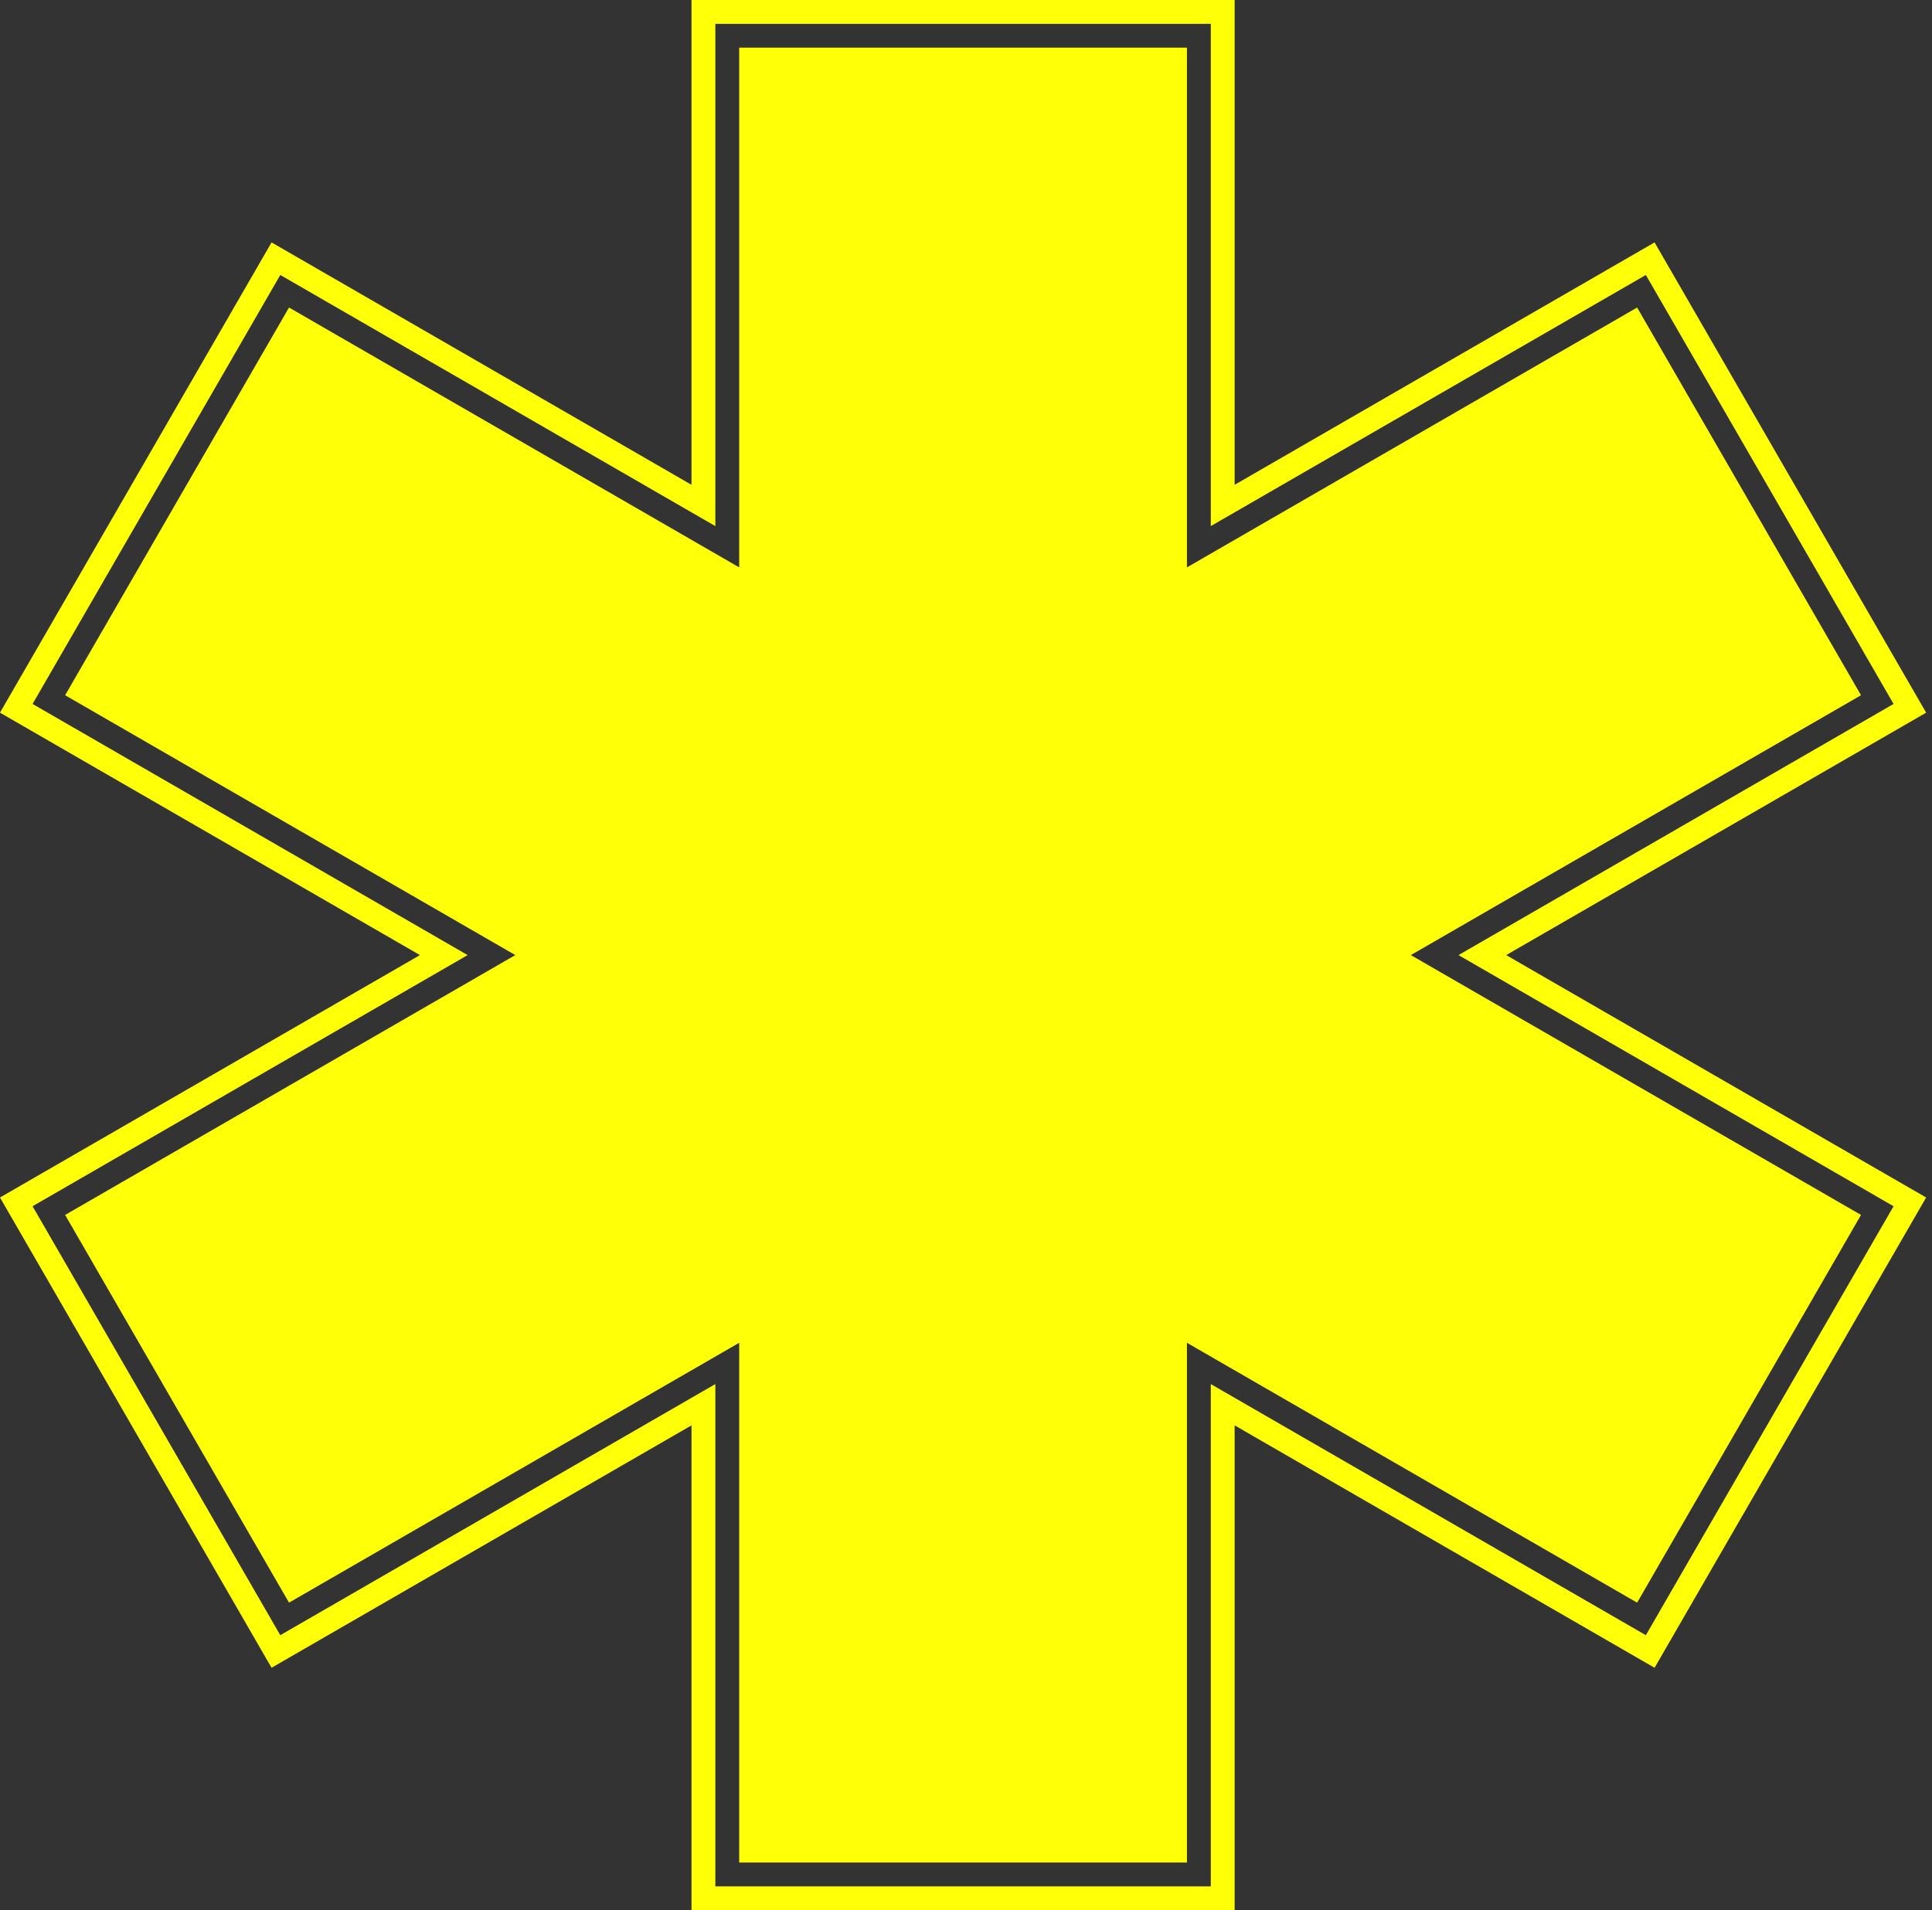 <svg width="180" height="178" viewBox="0 0 180 178" fill="none" xmlns="http://www.w3.org/2000/svg">
<rect x="0" y="0" width="180" height="178" fill="#333333" stroke="none"/>
<g id="Plan_x0020_1">
<g id="_393171984">
<path id="_76482688" d="M115.278 45.611L153.97 23.273L178.771 66.227L140.077 88.568L139.327 89.001L140.077 89.434L178.771 111.773L153.97 154.728L115.278 132.389L114.528 131.956V132.822V177.5H64.926V132.822V131.956L64.176 132.389L25.484 154.728L0.683 111.773L39.376 89.434L40.125 89.001L39.376 88.568L0.683 66.227L25.484 23.273L64.176 45.611L64.926 46.044V45.178V0.5H114.528V45.178V46.044L115.278 45.611ZM66.647 1.721H66.147V2.221V48.159L26.364 25.19L25.931 24.94L25.681 25.373L2.601 65.348L2.351 65.781L2.784 66.031L42.567 89.001L2.784 111.97L2.351 112.22L2.601 112.653L25.681 152.627L25.931 153.06L26.364 152.81L66.147 129.841V175.779V176.279H66.647H112.807H113.307V175.779V129.841L153.09 152.81L153.523 153.06L153.773 152.627L176.853 112.653L177.103 112.22L176.67 111.97L136.886 89.001L176.67 66.031L177.103 65.781L176.853 65.348L153.773 25.373L153.523 24.94L153.09 25.19L113.307 48.159V2.221V1.721H112.807H66.647Z" fill="#FFFF07" stroke="#FFFF07"/>
<path id="_76482832" fill-rule="evenodd" clip-rule="evenodd" d="M68.869 4.442H110.586V52.872L152.527 28.657L173.386 64.785L131.444 89L173.386 113.215L152.527 149.343L110.586 125.128V173.558H68.869V125.128L26.927 149.343L6.068 113.215L48.01 89L6.068 64.785L26.927 28.657L68.869 52.872V4.442Z" fill="#FFFF07"/>
<path id="_76482856" fill-rule="evenodd" clip-rule="evenodd" d="M91.89 13.966H92.712H93.534C96.634 13.966 99.24 16.503 99.171 19.602L98.036 70.415L97.878 71.206L97.63 72.37L97.469 72.973L97.277 73.566L97.055 74.15L96.807 74.725L96.531 75.292L96.229 75.853L95.903 76.406L95.554 76.952L95.182 77.493L94.79 78.028L94.377 78.558L93.947 79.083L93.5 79.603L93.038 80.12L92.562 80.633L92.073 81.143L91.572 81.651L91.062 82.156L90.543 82.659L90.017 83.161L89.486 83.663L88.95 84.164L88.411 84.665L87.871 85.167L87.721 85.307L86.68 38.709L86.716 38.712L86.886 38.737L87.052 38.764L87.214 38.796L87.369 38.831L87.52 38.868L87.679 38.911L87.888 38.966L88.111 39.009L88.331 39.039L88.551 39.055L88.767 39.059L88.982 39.051L89.193 39.031L89.401 39.002L89.606 38.962L89.807 38.914L90.005 38.858L90.199 38.795L90.39 38.725L90.577 38.649L90.762 38.568L90.943 38.482L91.121 38.393L91.297 38.3L91.469 38.204L91.639 38.106L91.806 38.006L91.971 37.905L92.133 37.804L92.293 37.702L92.451 37.601L92.606 37.5L92.759 37.401L92.909 37.304L93.056 37.209L93.202 37.118L93.344 37.029L93.482 36.947L93.596 36.881L93.709 36.821L93.821 36.766L93.934 36.714L94.047 36.664L94.16 36.618L94.273 36.575L94.386 36.534L94.499 36.495L94.611 36.458L94.722 36.421L94.832 36.386L94.942 36.352L95.051 36.318L95.158 36.284L95.265 36.249L95.371 36.213L95.476 36.175L95.58 36.134L95.685 36.09L95.788 36.04L95.892 35.985L95.996 35.922L96.098 35.848L96.198 35.763L96.294 35.664L96.382 35.55L96.459 35.423L96.52 35.284L96.563 35.138L96.589 34.988L96.596 34.843L96.59 34.674L96.572 34.514L96.542 34.359L96.5 34.208L96.448 34.063L96.387 33.925L96.318 33.795L96.241 33.67L96.159 33.553L96.072 33.443L95.981 33.337L95.887 33.237L95.79 33.143L95.69 33.051L95.59 32.964L95.487 32.879L95.383 32.798L95.279 32.718L95.174 32.639L95.069 32.562L94.964 32.486L94.859 32.41L94.755 32.335L94.652 32.26L94.551 32.185L94.45 32.109L94.352 32.032L94.255 31.956L94.162 31.877L94.07 31.798L93.982 31.717L93.891 31.63L93.739 31.481L93.58 31.329L93.418 31.181L93.255 31.035L93.09 30.892L92.924 30.752L92.756 30.616L92.586 30.482L92.414 30.353L92.241 30.227L92.065 30.106L91.888 29.989L91.71 29.876L91.529 29.768L91.347 29.665L91.163 29.567L90.977 29.474L90.79 29.386L90.6 29.305L90.409 29.229L90.217 29.16L90.022 29.097L89.826 29.041L89.629 28.992L89.429 28.951L89.229 28.916L89.027 28.89L88.823 28.873L88.619 28.863L88.413 28.863L88.207 28.871L88.001 28.889L87.787 28.916L87.575 28.952L87.365 28.996L87.157 29.047L86.951 29.105L86.747 29.168L86.545 29.237L86.469 29.265L86.254 19.602C86.184 16.503 88.79 13.966 91.89 13.966ZM97.531 93.001L97.074 113.505C96.942 115.102 96.857 116.333 96.329 117.896L96.185 118.323L96.021 118.745L95.838 119.162L95.636 119.573L95.416 119.98L95.179 120.383L94.926 120.783L94.657 121.179L94.374 121.572L94.077 121.963L93.768 122.351L93.447 122.738L93.115 123.123L92.773 123.507L92.423 123.89L92.065 124.272L91.7 124.656L91.329 125.039L90.954 125.423L90.575 125.808L90.193 126.196L89.81 126.585L89.426 126.977L89.042 127.372L88.669 127.761L88.107 102.622L88.264 102.401L88.57 101.997L88.893 101.591L89.232 101.186L89.587 100.779L89.957 100.372L90.341 99.963L90.737 99.553L91.144 99.142L91.562 98.728L91.99 98.312L92.427 97.894L92.871 97.472L93.321 97.047L93.778 96.619L94.239 96.187L94.704 95.75L95.17 95.309L95.639 94.863L96.108 94.412L96.578 93.956L97.045 93.493L97.51 93.023L97.531 93.001ZM96.648 132.572L96.098 157.184C96.014 160.975 96.049 162.805 92.712 162.82C89.376 162.805 89.411 160.975 89.326 157.184L89.034 144.122C89.127 143.367 89.298 142.774 89.564 141.867C89.633 141.695 89.702 141.523 89.771 141.351L90.006 140.84L90.27 140.333L90.559 139.832L90.874 139.334L91.21 138.839L91.567 138.346L91.944 137.856L92.338 137.367L92.747 136.88L93.169 136.392L93.602 135.904L94.044 135.416L94.494 134.925L94.949 134.432L95.408 133.936L95.867 133.437L96.326 132.932L96.648 132.572Z" fill="#FFFF07"/>
<path id="_76482616" fill-rule="evenodd" clip-rule="evenodd" d="M86.411 56.735C79.834 55.033 78.375 49.319 78.461 46.722C78.583 42.994 79.799 40.746 81.382 39.465C81.477 39.387 81.574 39.314 81.672 39.243L81.686 39.233C81.748 39.19 81.81 39.147 81.872 39.106L81.882 39.099C82.117 38.944 82.357 38.809 82.601 38.69C82.845 38.571 83.097 38.467 83.347 38.381L83.355 38.378C83.533 38.317 83.713 38.263 83.892 38.217C83.96 38.2 84.03 38.183 84.099 38.167L84.125 38.161C84.184 38.148 84.244 38.136 84.304 38.124C84.315 38.122 84.327 38.12 84.338 38.118C84.398 38.106 84.458 38.095 84.518 38.085C84.527 38.084 84.537 38.082 84.546 38.081C84.578 38.075 84.611 38.07 84.644 38.066C84.662 38.063 84.68 38.061 84.698 38.058C84.747 38.051 84.796 38.045 84.845 38.038C84.864 38.036 84.882 38.034 84.901 38.032C84.949 38.026 84.996 38.021 85.043 38.017C85.063 38.015 85.083 38.013 85.103 38.012C85.144 38.008 85.185 38.005 85.225 38.002C85.251 38 85.278 37.998 85.304 37.997C85.332 37.995 85.359 37.993 85.386 37.992C85.426 37.99 85.464 37.988 85.503 37.987C85.528 37.986 85.552 37.985 85.577 37.984C85.609 37.984 85.641 37.983 85.673 37.983C85.702 37.983 85.733 37.982 85.762 37.982C85.793 37.981 85.824 37.982 85.855 37.982C85.88 37.983 85.905 37.983 85.93 37.983C85.951 37.983 85.972 37.984 85.993 37.984L86.8 38.046L86.99 38.073L87.173 38.103L87.351 38.139L87.523 38.176L87.691 38.218L87.853 38.263L88.037 38.31L88.22 38.346L88.402 38.37L88.583 38.384L88.761 38.387L88.939 38.38L89.116 38.364L89.29 38.339L89.465 38.306L89.638 38.265L89.809 38.216L89.98 38.16L90.148 38.098L90.317 38.03L90.483 37.957L90.649 37.879L90.813 37.796L90.977 37.709L91.138 37.62L91.299 37.526L91.46 37.431L91.617 37.335L91.775 37.236L91.932 37.136L92.087 37.037L92.241 36.937L92.394 36.838L92.545 36.739L92.697 36.643L92.847 36.548L92.995 36.456L93.142 36.368L93.272 36.293L93.403 36.224L93.532 36.16L93.66 36.1L93.787 36.046L93.913 35.994L94.038 35.945L94.162 35.901L94.282 35.859L94.401 35.819L94.518 35.782L94.631 35.746L94.742 35.711L94.85 35.677L94.953 35.644L95.052 35.612L95.149 35.579L95.241 35.546L95.327 35.513L95.41 35.477L95.488 35.44L95.558 35.403L95.623 35.362L95.684 35.318L95.739 35.272L95.787 35.223L95.828 35.17L95.862 35.113L95.889 35.052L95.908 34.986L95.92 34.914L95.924 34.839L95.92 34.727L95.908 34.617L95.887 34.512L95.859 34.412L95.825 34.313L95.783 34.219L95.734 34.128L95.681 34.04L95.62 33.954L95.554 33.87L95.484 33.789L95.408 33.709L95.328 33.63L95.244 33.553L95.156 33.478L95.066 33.403L94.972 33.329L94.874 33.254L94.775 33.18L94.674 33.106L94.57 33.031L94.466 32.955L94.362 32.88L94.255 32.802L94.148 32.723L94.042 32.642L93.937 32.561L93.831 32.476L93.728 32.39L93.624 32.301L93.523 32.208L93.424 32.113L93.273 31.965L93.121 31.821L92.966 31.678L92.812 31.539L92.655 31.403L92.497 31.27L92.338 31.142L92.177 31.016L92.015 30.894L91.853 30.776L91.689 30.663L91.524 30.553L91.358 30.449L91.191 30.349L91.024 30.254L90.856 30.164L90.686 30.079L90.516 30L90.344 29.926L90.172 29.858L90.001 29.796L89.828 29.741L89.654 29.691L89.48 29.648L89.305 29.611L89.13 29.582L88.955 29.559L88.78 29.544L88.603 29.535L88.427 29.535L88.25 29.542L88.074 29.557L87.887 29.582L87.7 29.613L87.514 29.652L87.328 29.698L87.141 29.749L86.957 29.807L86.77 29.871L85.82 30.262C85.306 30.497 84.783 30.766 84.242 31.03L84.198 31.051C83.428 31.426 82.621 31.791 81.745 32.038C81.679 32.057 81.614 32.077 81.548 32.097C76.502 33.654 71.43 40.002 71.467 48.382C71.5 56.06 77.575 65.687 86.702 69.784L86.411 56.735Z" fill="#FFFF07"/>
<path id="_76483096" fill-rule="evenodd" clip-rule="evenodd" d="M86.355 35.323C86.355 35.323 88.88 35.178 90.636 35.904C90.636 35.904 91.895 33.141 89.264 33.182C88.547 33.193 87.182 33.759 86.355 35.323Z" fill="#FFFF07"/>
<path id="_76482808" fill-rule="evenodd" clip-rule="evenodd" d="M98.855 63.85C101.285 66.112 104.735 70.444 104.719 76.809C104.705 82.855 101.792 87.404 98.242 91.279C94.443 95.428 89.915 98.802 87.43 102.416C85.204 105.654 84.624 109.088 87.677 113.436L87.712 115.059C84.55 113.538 78.632 109.548 78.702 101.007C78.749 95.254 82.707 90.958 87.082 86.826C91.944 82.233 97.322 77.843 98.421 71.88L98.708 70.411L98.855 63.85Z" fill="#FFFF07"/>
<path id="_76482592" fill-rule="evenodd" clip-rule="evenodd" d="M97.792 111.44C99.369 113.25 101.383 116.425 101.449 120.881C101.507 124.804 99.673 127.901 97.362 130.713C94.157 134.615 90.03 137.964 88.745 142.197C88.514 143.449 88.263 144.556 88.4 145.836L88.479 149.359C86.517 148.08 83.008 144.947 83.381 139.05C83.591 135.738 85.061 133.073 86.977 130.687L86.989 130.672C87.04 130.608 87.092 130.545 87.144 130.481L87.15 130.474C87.198 130.414 87.248 130.354 87.298 130.294L87.343 130.24C87.388 130.186 87.433 130.133 87.478 130.079C87.5 130.054 87.522 130.029 87.543 130.003C87.57 129.972 87.597 129.94 87.624 129.909C87.673 129.852 87.722 129.796 87.771 129.739C87.785 129.724 87.798 129.708 87.811 129.693C87.846 129.653 87.882 129.613 87.916 129.573L87.932 129.556C91.459 125.562 95.926 122.224 97.103 117.629C97.587 116.138 97.785 113.503 97.792 111.44Z" fill="#FFFF07"/>
</g>
</g>
</svg>
